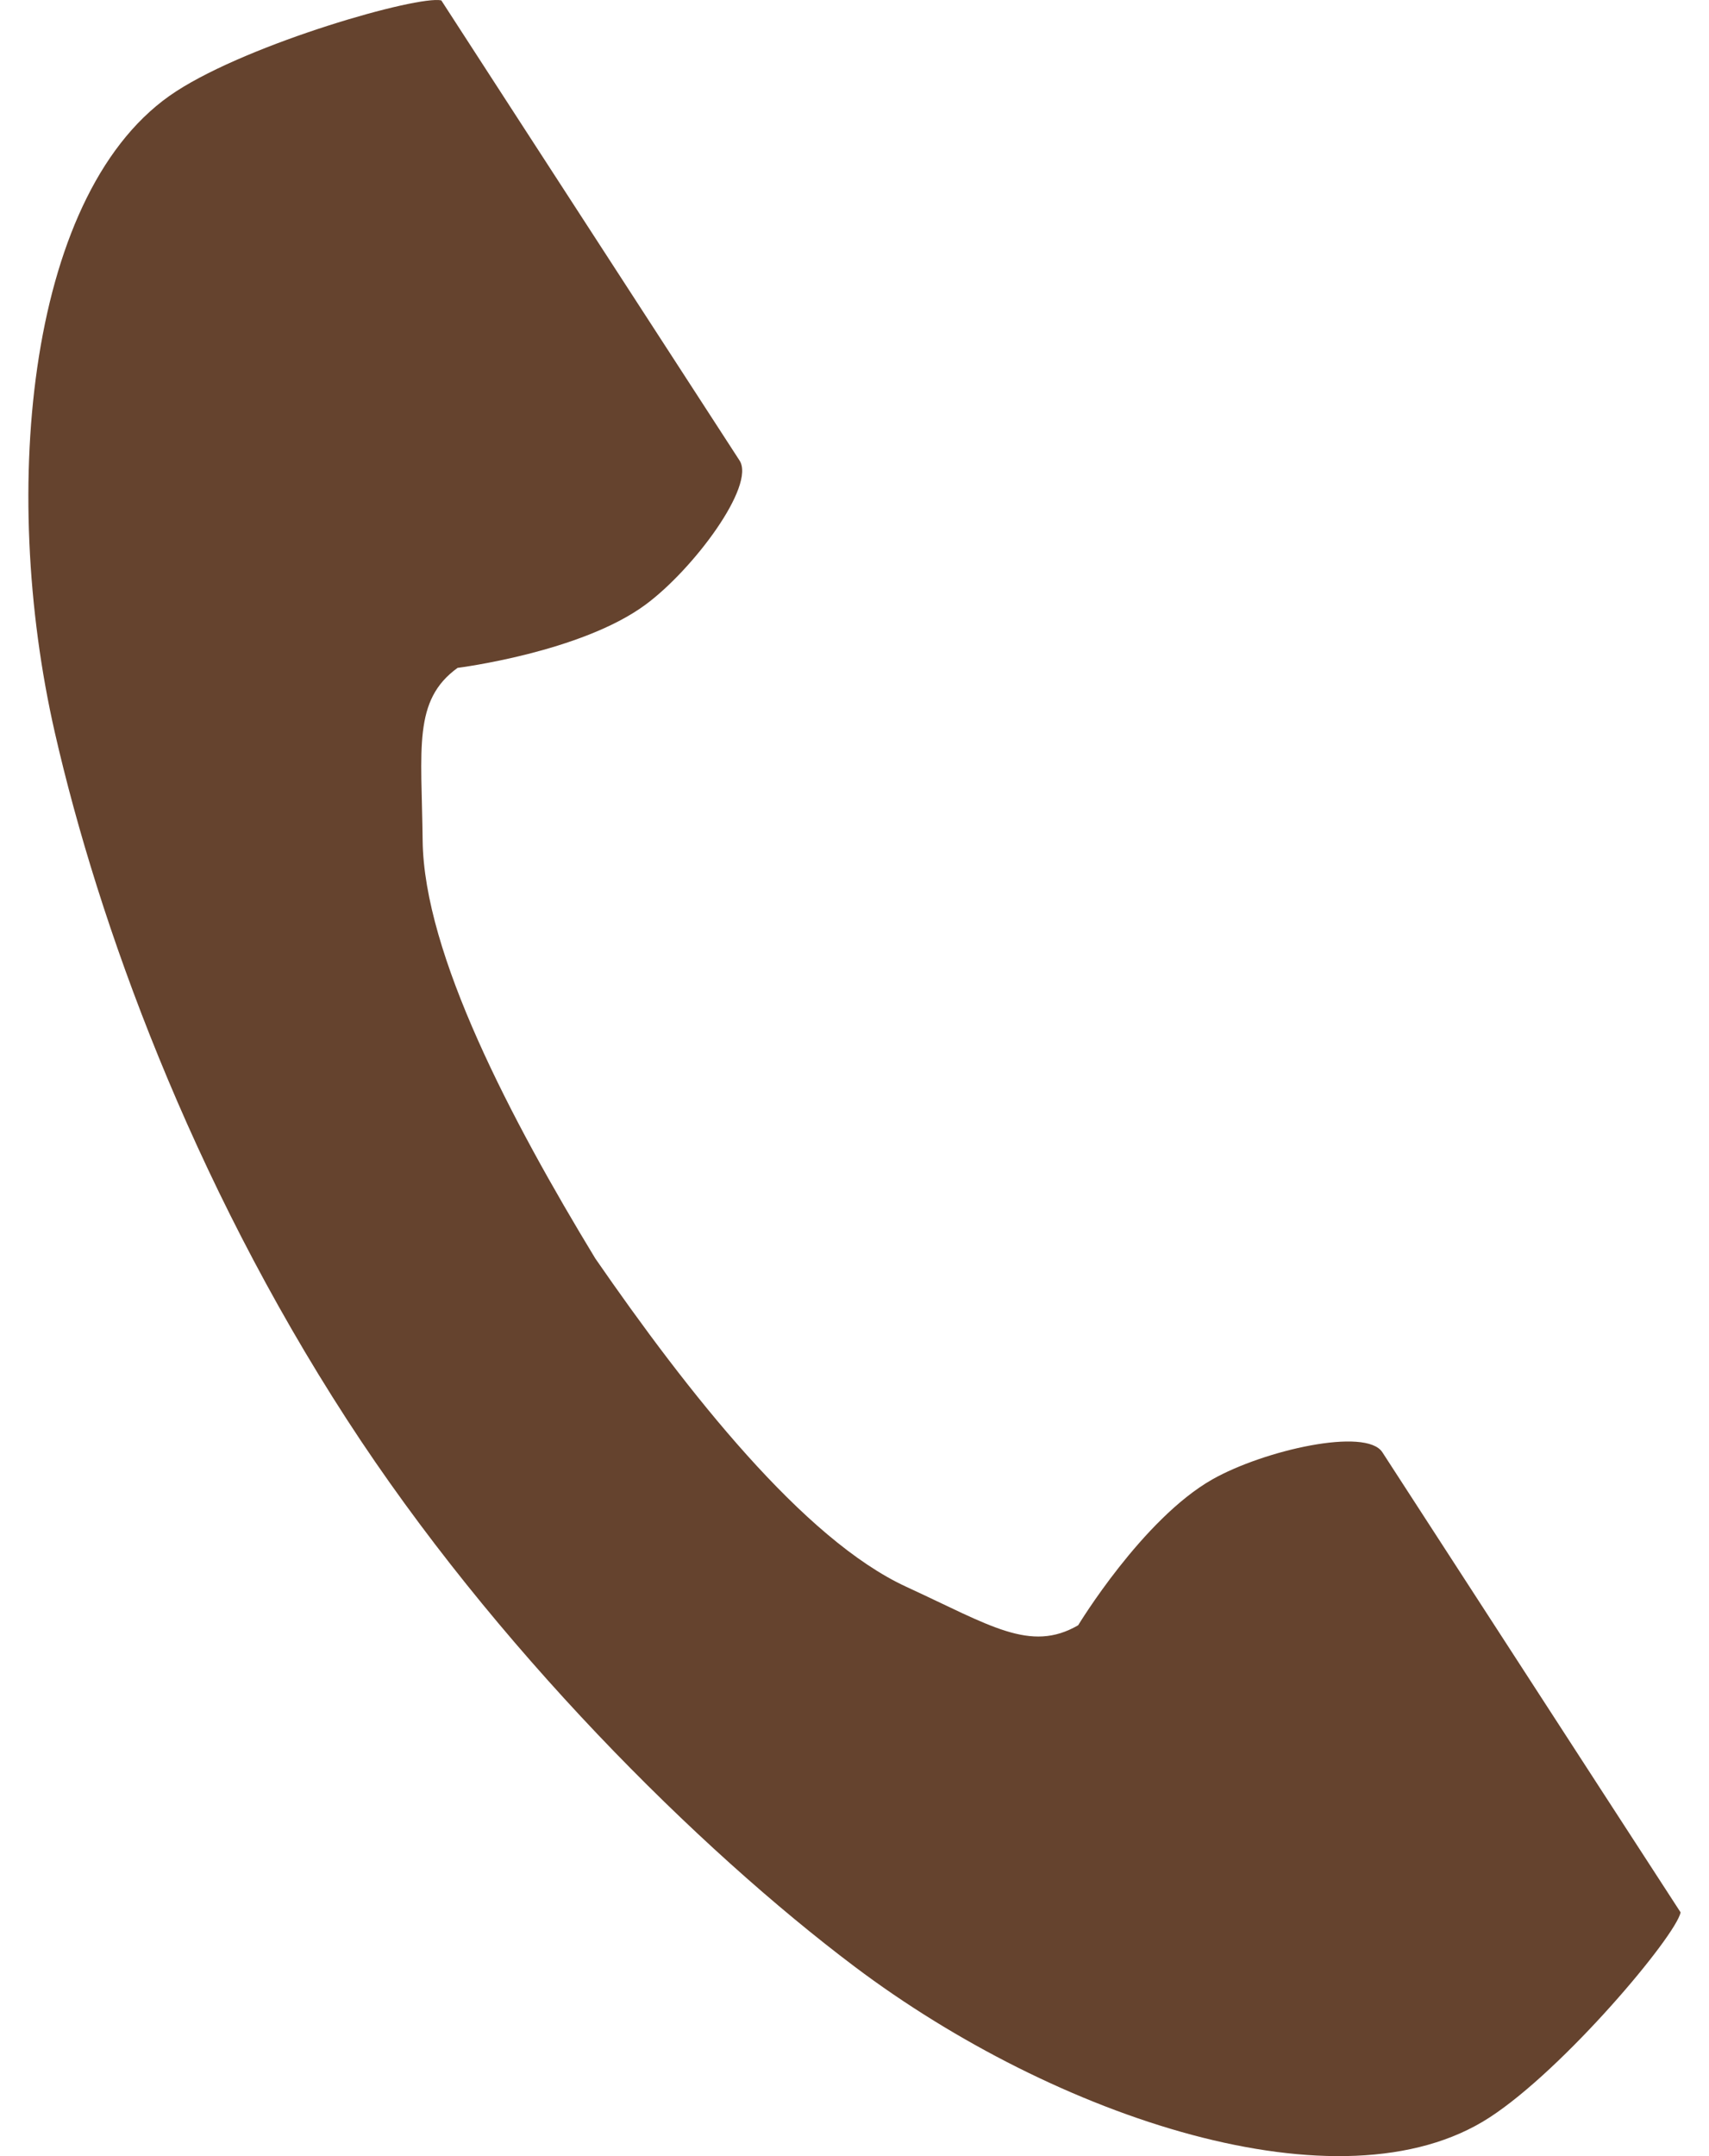 <svg width="23" height="29" viewBox="0 0 23 29" fill="none" xmlns="http://www.w3.org/2000/svg">
<path d="M2.37 1.229C0.377 2.521 -0.014 6.561 0.738 9.853C1.324 12.417 2.57 15.856 4.67 19.095C6.646 22.142 9.403 24.873 11.505 26.454C14.204 28.484 18.052 29.774 20.045 28.481C21.053 27.828 22.55 26.043 22.618 25.722C22.618 25.722 21.74 24.369 21.547 24.072L18.604 19.533C18.385 19.195 17.013 19.504 16.316 19.898C15.376 20.431 14.51 21.86 14.51 21.86C13.866 22.233 13.326 21.862 12.198 21.343C10.812 20.705 9.253 18.723 8.012 16.927C6.879 15.063 5.705 12.831 5.688 11.305C5.674 10.063 5.555 9.419 6.158 8.983C6.158 8.983 7.816 8.775 8.686 8.134C9.331 7.659 10.172 6.532 9.953 6.194L7.009 1.656C6.817 1.359 5.939 0.005 5.939 0.005C5.618 -0.063 3.378 0.575 2.37 1.229Z" fill="#65432E"/>
</svg>
